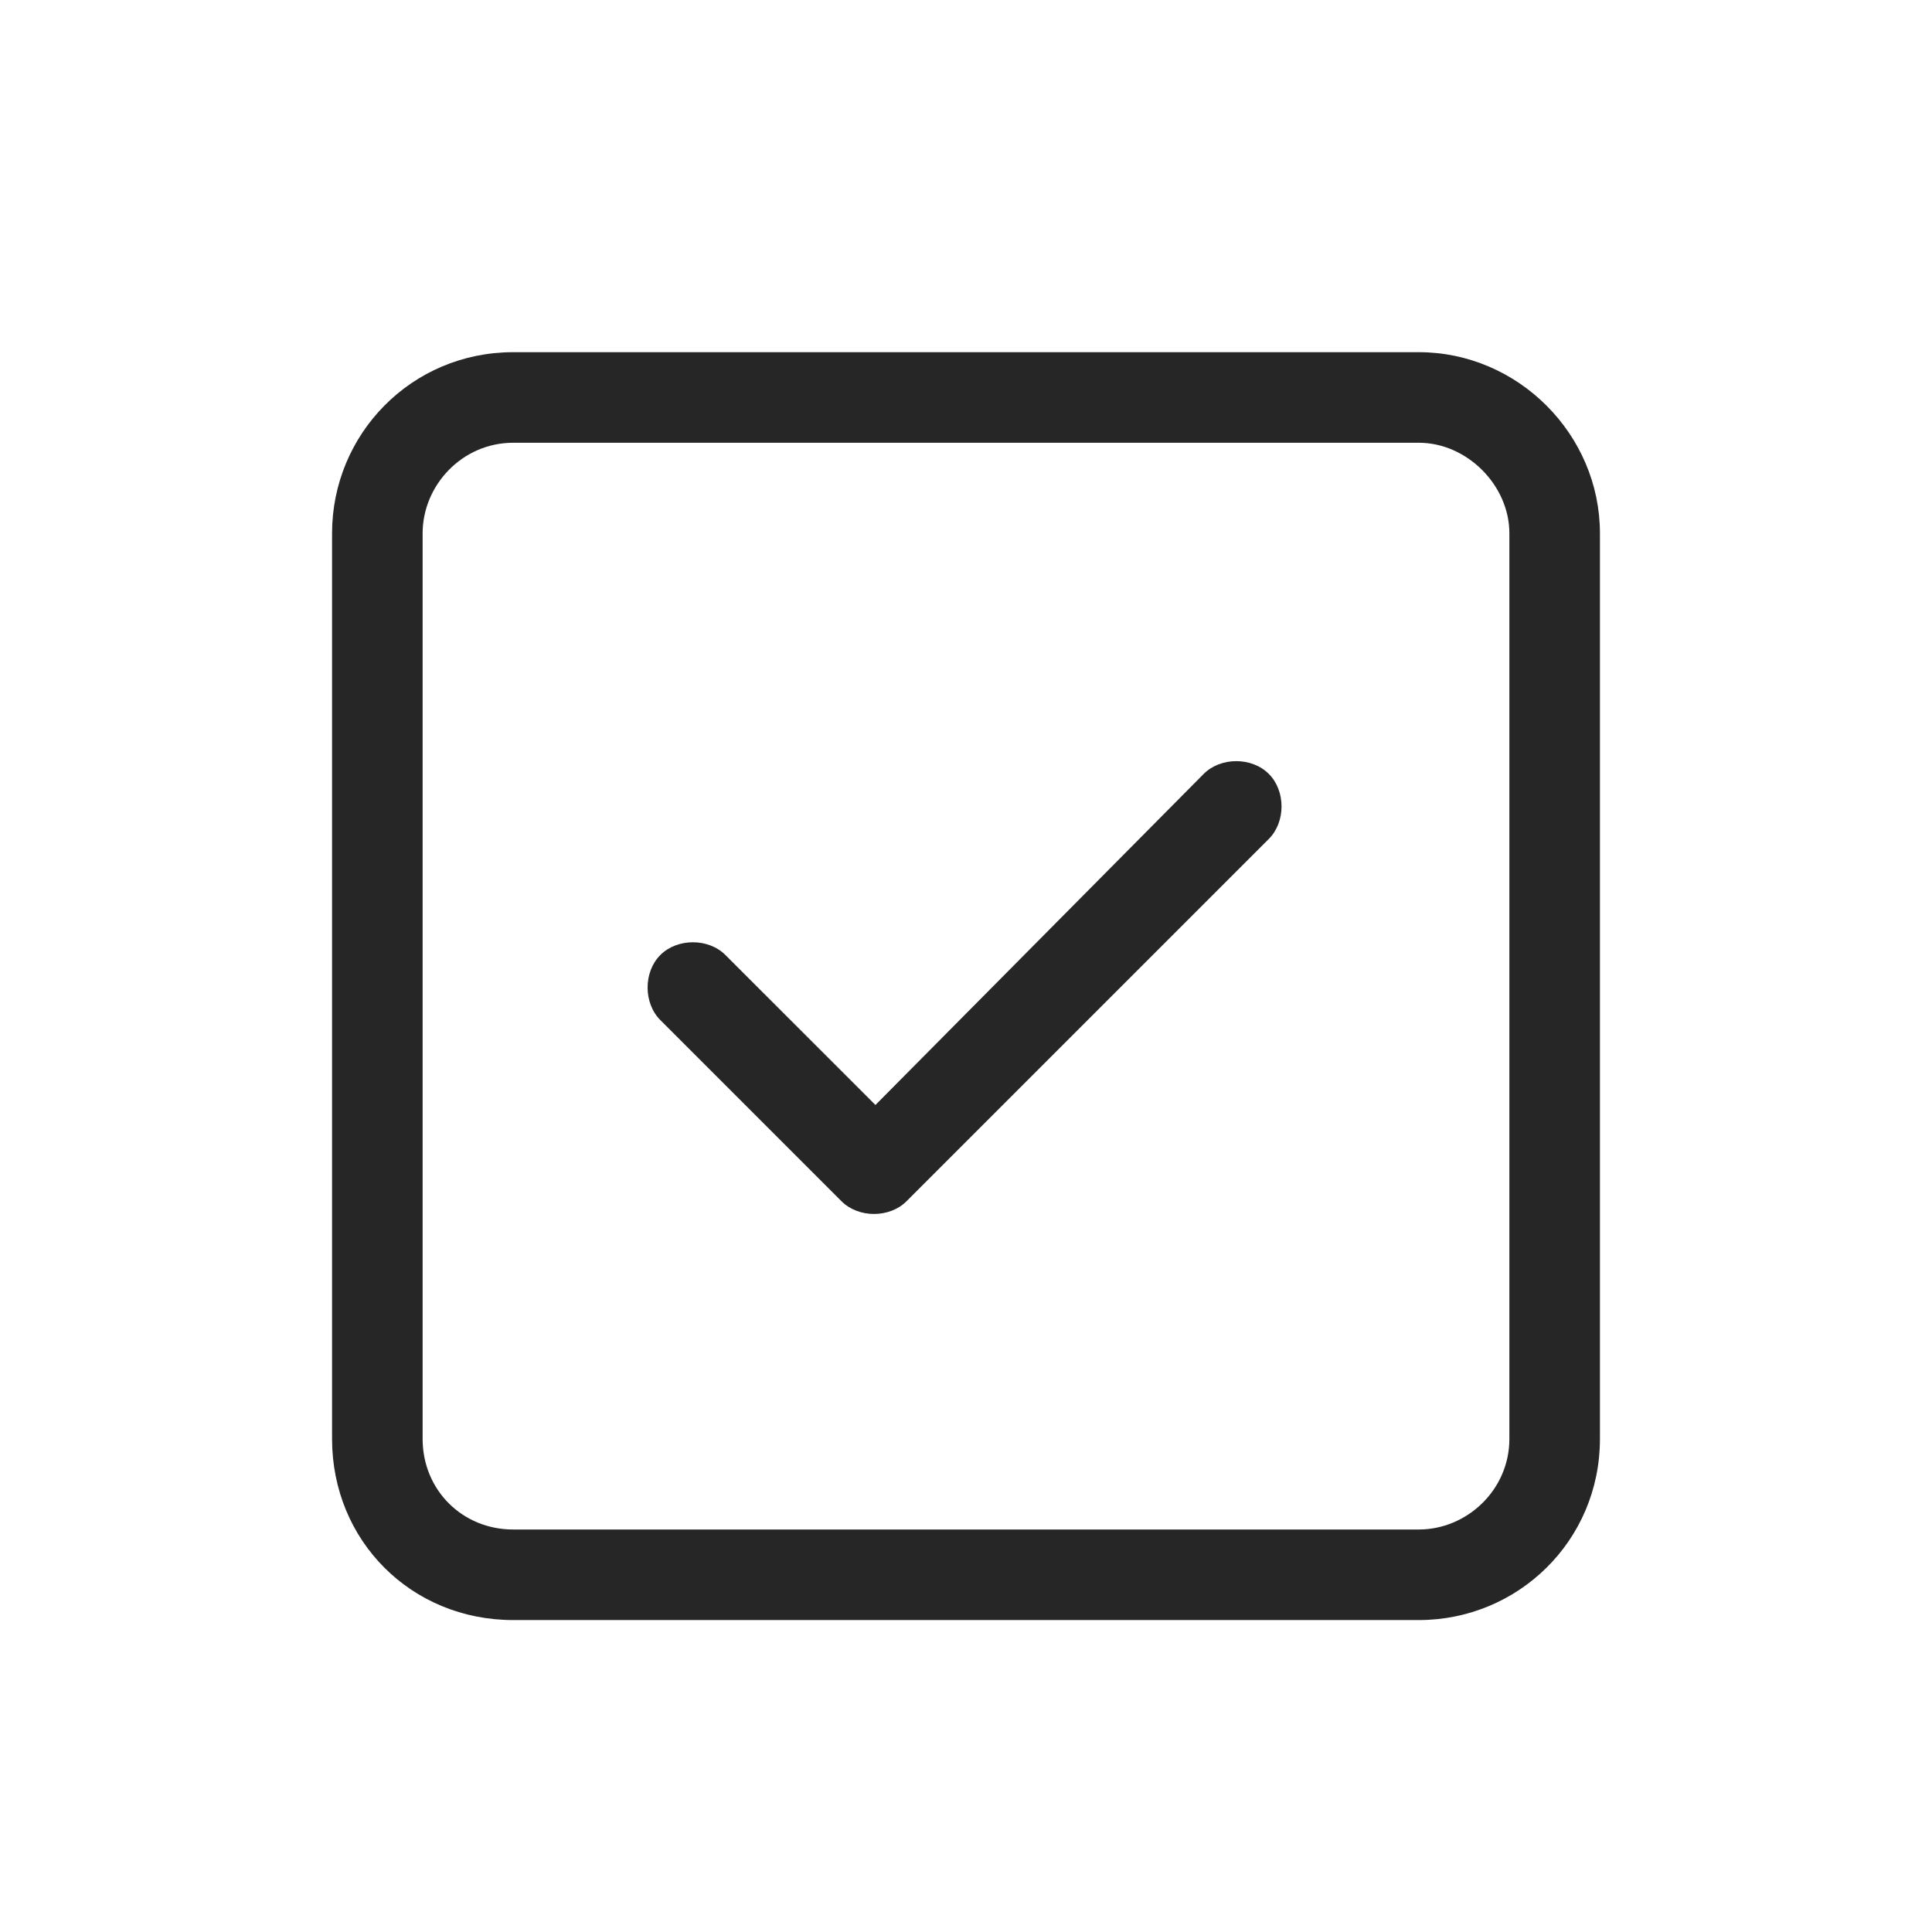<svg width="48" height="48" viewBox="0 0 48 48" fill="none" xmlns="http://www.w3.org/2000/svg">
<path d="M22.523 29.844C22.102 30.266 21.328 30.266 20.906 29.844L16.406 25.344C15.984 24.922 15.984 24.148 16.406 23.727C16.828 23.305 17.602 23.305 18.023 23.727L21.75 27.453L29.906 19.227C30.328 18.805 31.102 18.805 31.523 19.227C31.945 19.648 31.945 20.422 31.523 20.844L22.523 29.844ZM8.25 13.25C8.25 10.789 10.219 8.75 12.75 8.75H35.25C37.711 8.75 39.75 10.789 39.75 13.25V35.75C39.75 38.281 37.711 40.25 35.25 40.25H12.75C10.219 40.25 8.25 38.281 8.25 35.75V13.25ZM10.5 13.25V35.75C10.5 37.016 11.484 38 12.75 38H35.25C36.445 38 37.5 37.016 37.5 35.75V13.25C37.5 12.055 36.445 11 35.25 11H12.75C11.484 11 10.5 12.055 10.5 13.25Z" fill="#262626"/>
</svg>
